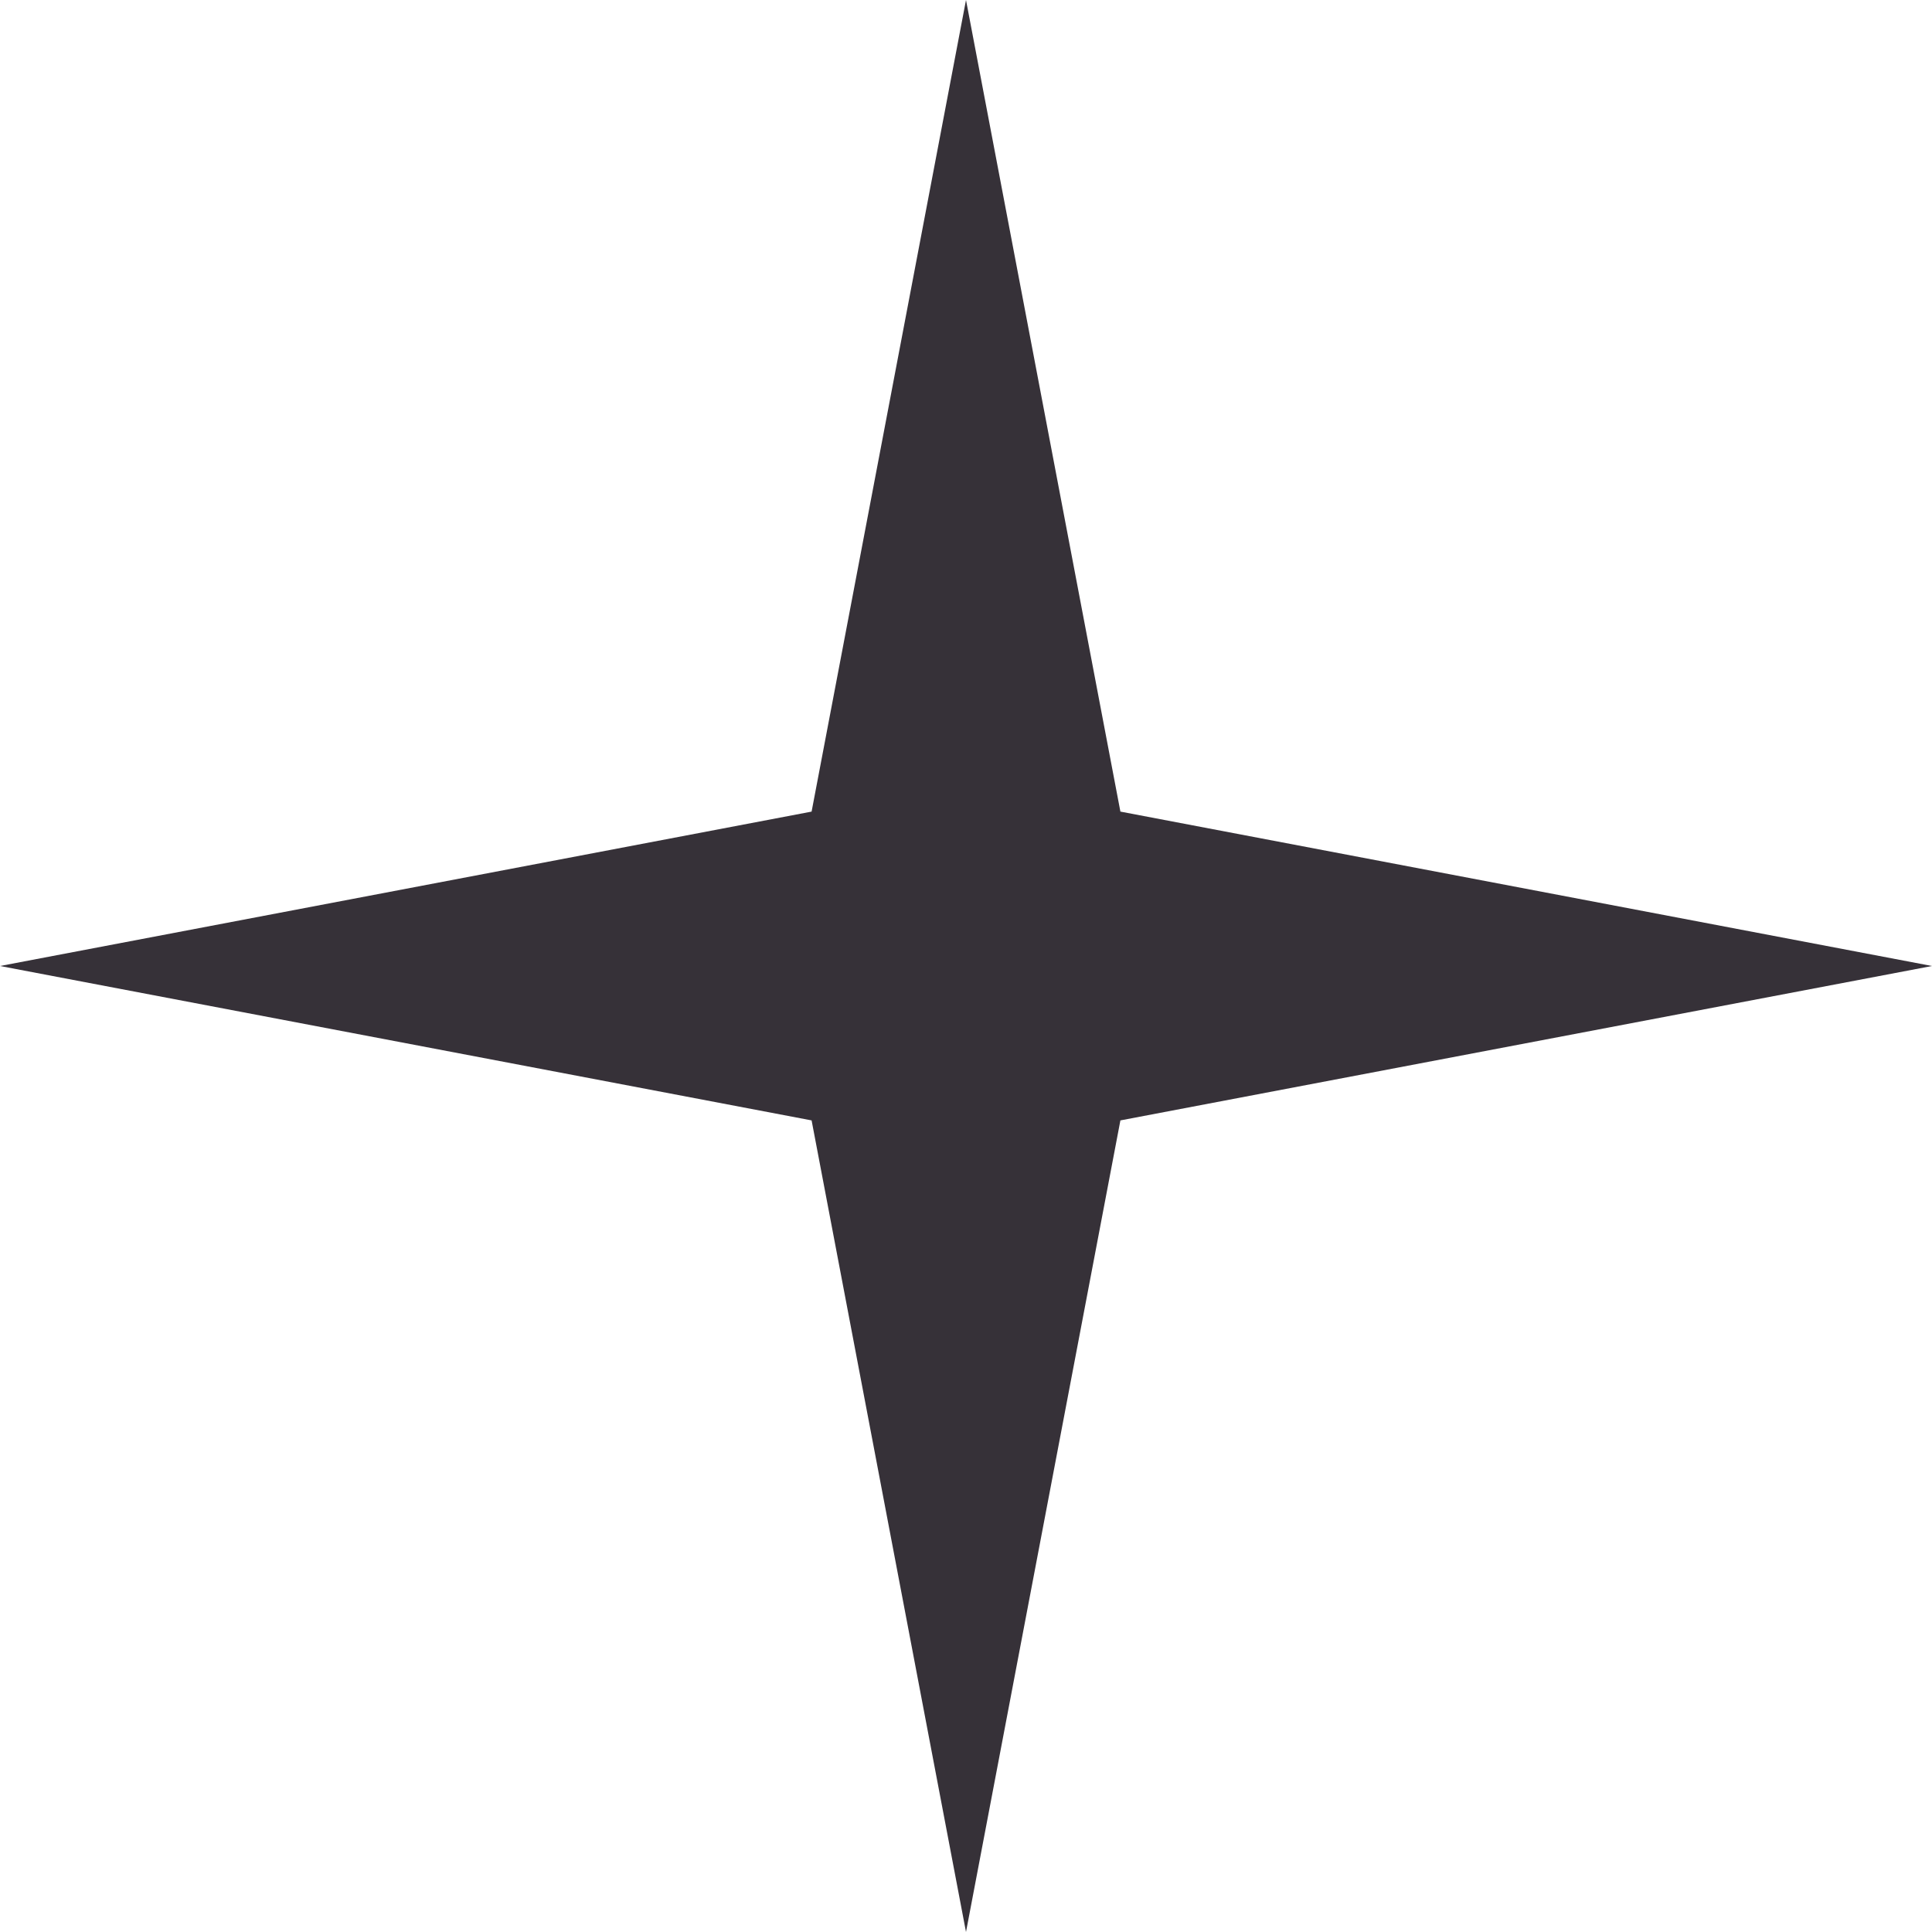 <svg width="36" height="36" viewBox="0 0 36 36" fill="none" xmlns="http://www.w3.org/2000/svg">
<path d="M18 0L20.877 15.123L36 18L20.877 20.877L18 36L15.123 20.877L0 18L15.123 15.123L18 0Z" fill="#363138"/>
</svg>
